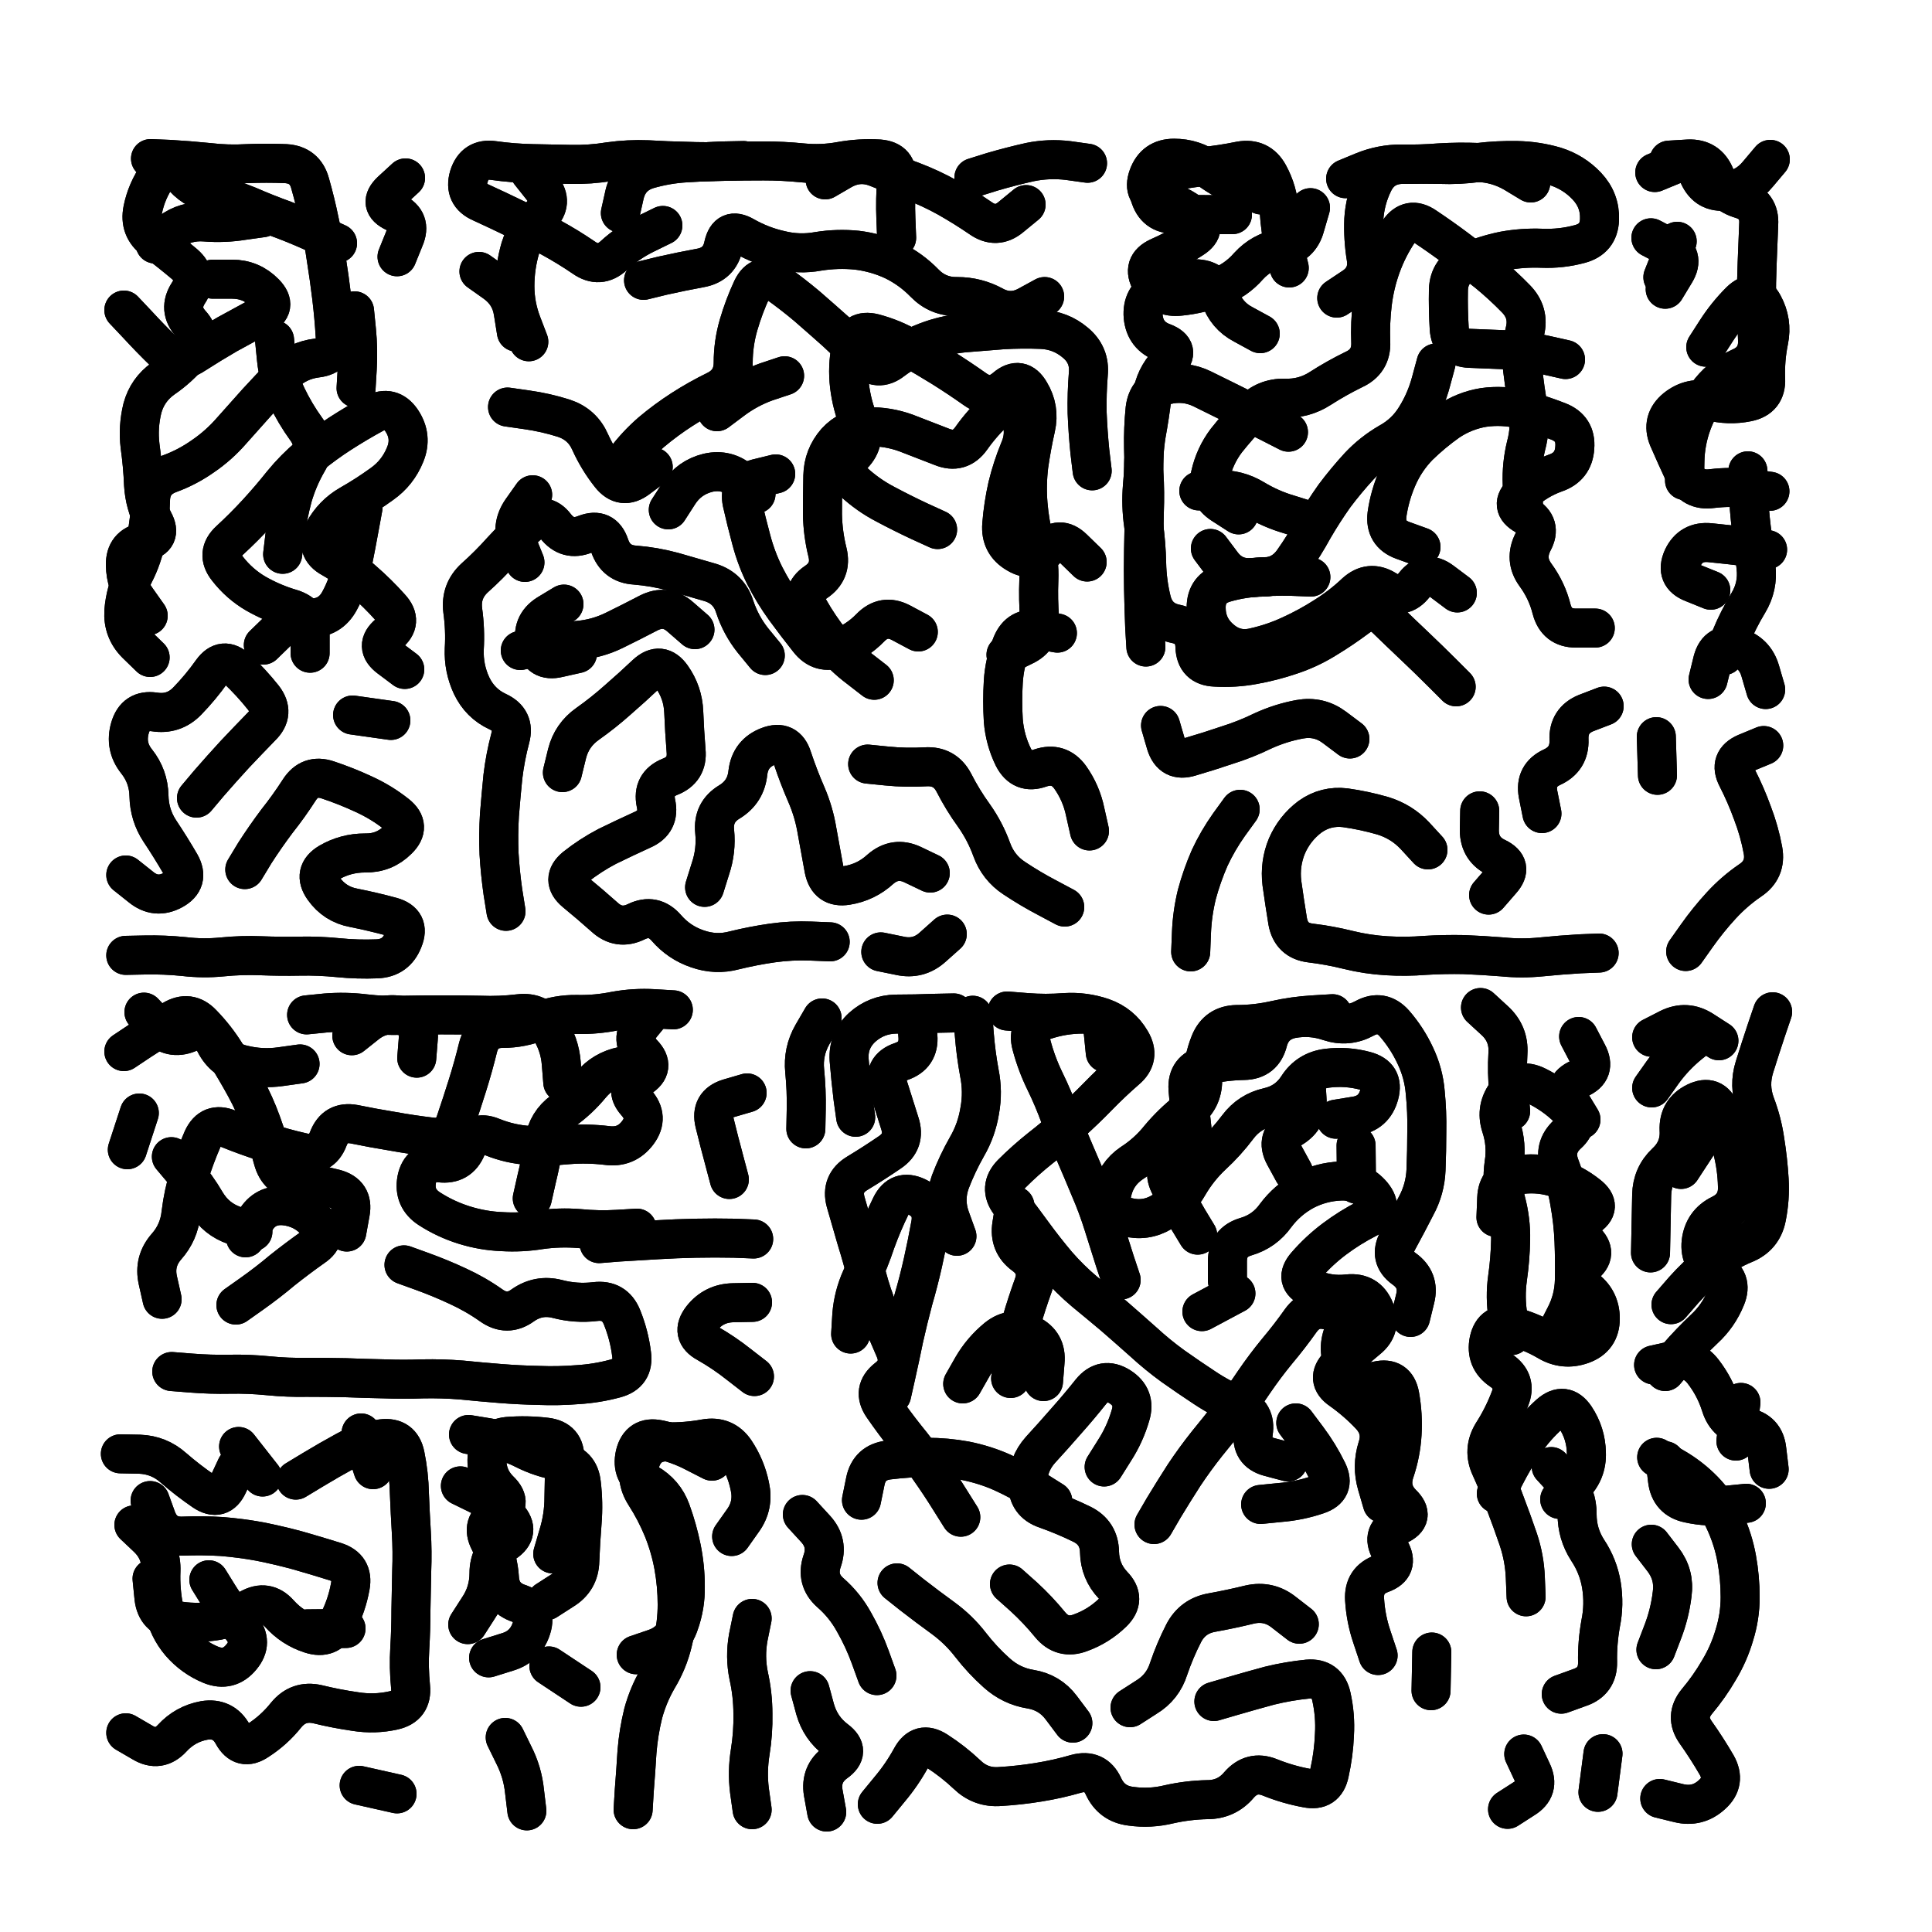 <svg xmlns="http://www.w3.org/2000/svg" viewBox="0 0 5000 5000"><title>Infinite Scribble #2891</title><defs><filter id="piece_2891_1_1_filter" x="-100" y="-100" width="5200" height="5200" filterUnits="userSpaceOnUse"><feGaussianBlur in="SourceGraphic" result="lineShape_1" stdDeviation="5050e-3"/><feColorMatrix in="lineShape_1" result="lineShape" type="matrix" values="1 0 0 0 0  0 1 0 0 0  0 0 1 0 0  0 0 0 6060e-3 -3030e-3"/><feGaussianBlur in="lineShape" result="shrank_blurred" stdDeviation="11000e-3"/><feColorMatrix in="shrank_blurred" result="shrank" type="matrix" values="1 0 0 0 0 0 1 0 0 0 0 0 1 0 0 0 0 0 9300e-3 -5800e-3"/><feColorMatrix in="lineShape" result="border_filled" type="matrix" values="0.6 0 0 0 -0.4  0 0.6 0 0 -0.4  0 0 0.6 0 -0.4  0 0 0 1 0"/><feComposite in="border_filled" in2="shrank" result="border" operator="out"/><feOffset in="lineShape" result="shapes_linestyle_bottom3" dx="-24240e-3" dy="24240e-3"/><feOffset in="lineShape" result="shapes_linestyle_bottom2" dx="-16160e-3" dy="16160e-3"/><feOffset in="lineShape" result="shapes_linestyle_bottom1" dx="-8080e-3" dy="8080e-3"/><feMerge result="shapes_linestyle_bottom"><feMergeNode in="shapes_linestyle_bottom3"/><feMergeNode in="shapes_linestyle_bottom2"/><feMergeNode in="shapes_linestyle_bottom1"/></feMerge><feGaussianBlur in="shapes_linestyle_bottom" result="shapes_linestyle_bottomcontent_blurred" stdDeviation="11000e-3"/><feColorMatrix in="shapes_linestyle_bottomcontent_blurred" result="shapes_linestyle_bottomcontent" type="matrix" values="1 0 0 0 0 0 1 0 0 0 0 0 1 0 0 0 0 0 9300e-3 -5800e-3"/><feColorMatrix in="shapes_linestyle_bottomcontent" result="shapes_linestyle_bottomdark" type="matrix" values="0.6 0 0 0 -0.1  0 0.6 0 0 -0.1  0 0 0.6 0 -0.1  0 0 0 1 0"/><feColorMatrix in="shapes_linestyle_bottom" result="shapes_linestyle_bottomborderblack" type="matrix" values="0.6 0 0 0 -0.4  0 0.6 0 0 -0.4  0 0 0.6 0 -0.4  0 0 0 1 0"/><feGaussianBlur in="lineShape" result="shapes_linestyle_frontshrank_blurred" stdDeviation="11000e-3"/><feColorMatrix in="shapes_linestyle_frontshrank_blurred" result="shapes_linestyle_frontshrank" type="matrix" values="1 0 0 0 0 0 1 0 0 0 0 0 1 0 0 0 0 0 9300e-3 -5800e-3"/><feMerge result="shapes_linestyle"><feMergeNode in="shapes_linestyle_bottomborderblack"/><feMergeNode in="shapes_linestyle_bottomdark"/><feMergeNode in="shapes_linestyle_frontshrank"/></feMerge><feComposite in="shapes_linestyle" in2="shrank" result="shapes_linestyle_cropped" operator="over"/><feComposite in="border" in2="shapes_linestyle_cropped" result="shapes" operator="over"/></filter><filter id="piece_2891_1_1_shadow" x="-100" y="-100" width="5200" height="5200" filterUnits="userSpaceOnUse"><feColorMatrix in="SourceGraphic" result="result_blackened" type="matrix" values="0 0 0 0 0  0 0 0 0 0  0 0 0 0 0  0 0 0 0.8 0"/><feGaussianBlur in="result_blackened" result="result_blurred" stdDeviation="30300e-3"/><feComposite in="SourceGraphic" in2="result_blurred" result="result" operator="over"/></filter><filter id="piece_2891_1_1_overall" x="-100" y="-100" width="5200" height="5200" filterUnits="userSpaceOnUse"><feTurbulence result="background_texture_bumps" type="fractalNoise" baseFrequency="66e-3" numOctaves="3"/><feDiffuseLighting in="background_texture_bumps" result="background_texture" surfaceScale="1" diffuseConstant="2" lighting-color="#aaa"><feDistantLight azimuth="225" elevation="20"/></feDiffuseLighting><feColorMatrix in="background_texture" result="background_texturelightened" type="matrix" values="0.6 0 0 0 0.8  0 0.6 0 0 0.8  0 0 0.6 0 0.8  0 0 0 1 0"/><feColorMatrix in="SourceGraphic" result="background_darkened" type="matrix" values="2 0 0 0 -1  0 2 0 0 -1  0 0 2 0 -1  0 0 0 1 0"/><feMorphology in="background_darkened" result="background_glow_1_thicken" operator="dilate" radius="120000e-3"/><feColorMatrix in="background_glow_1_thicken" result="background_glow_1_thicken_colored" type="matrix" values="1.5 0 0 0 -0.2  0 1.5 0 0 -0.2  0 0 1.5 0 -0.2  0 0 0 0.4 0"/><feGaussianBlur in="background_glow_1_thicken_colored" result="background_glow_1" stdDeviation="225000e-3"/><feMorphology in="background_darkened" result="background_glow_2_thicken" operator="dilate" radius="22500e-3"/><feColorMatrix in="background_glow_2_thicken" result="background_glow_2_thicken_colored" type="matrix" values="0 0 0 0 0  0 0 0 0 0  0 0 0 0 0  0 0 0 0.5 0"/><feGaussianBlur in="background_glow_2_thicken_colored" result="background_glow_2" stdDeviation="45000e-3"/><feComposite in="background_glow_1" in2="background_glow_2" result="background_glow" operator="out"/><feBlend in="background_glow" in2="background_texturelightened" result="background" mode="darken"/></filter><clipPath id="piece_2891_1_1_clip"><rect x="0" y="0" width="5000" height="5000"/></clipPath><g id="layer_2" filter="url(#piece_2891_1_1_filter)" stroke-width="101" stroke-linecap="round" fill="none"><path d="M 682 2202 Q 682 2202 708 2159 Q 735 2117 765 2077 Q 796 2038 823 1996 Q 850 1954 897 1970 Q 945 1986 990 2007 Q 1036 2028 1075 2059 Q 1114 2090 1078 2125 Q 1043 2160 993 2159 Q 943 2159 900 2184 Q 857 2210 886 2251 Q 915 2292 964 2301 Q 1014 2311 1062 2324 Q 1111 2338 1092 2384 Q 1074 2431 1024 2433 Q 974 2435 924 2430 Q 874 2425 824 2426 Q 774 2427 724 2425 Q 674 2423 624 2428 Q 574 2433 524 2427 Q 474 2422 424 2423 L 374 2424 M 851 1642 Q 851 1642 851 1592 Q 851 1542 803 1527 Q 755 1513 711 1488 Q 668 1463 637 1423 Q 606 1384 643 1350 Q 680 1316 714 1279 Q 748 1242 779 1203 Q 811 1164 849 1132 Q 888 1100 930 1073 Q 972 1046 1016 1022 Q 1060 999 1088 1040 Q 1116 1082 1097 1128 Q 1078 1175 1037 1204 Q 997 1233 953 1258 Q 910 1283 886 1327 Q 863 1372 907 1396 Q 951 1421 988 1454 Q 1026 1487 1059 1524 Q 1093 1561 1054 1592 Q 1016 1624 1056 1654 L 1096 1684 M 438 362 Q 438 362 488 364 Q 538 367 588 372 Q 638 378 688 375 Q 738 373 788 375 Q 838 378 851 426 Q 865 475 875 524 Q 886 573 893 622 Q 901 672 907 722 Q 913 772 916 822 Q 919 872 869 878 Q 819 884 783 919 Q 748 955 714 992 Q 681 1029 648 1066 Q 615 1104 574 1132 Q 533 1161 486 1178 Q 439 1196 438 1246 Q 437 1296 427 1345 Q 418 1394 395 1438 Q 373 1483 369 1533 Q 366 1583 401 1618 L 437 1653 M 557 2017 Q 557 2017 589 1979 Q 622 1941 656 1904 Q 690 1868 725 1832 Q 761 1797 730 1757 Q 699 1718 662 1683 Q 626 1649 597 1689 Q 568 1730 533 1766 Q 498 1802 448 1794 Q 399 1787 385 1835 Q 371 1883 402 1922 Q 433 1961 434 2011 Q 435 2061 462 2102 Q 490 2144 515 2187 Q 540 2231 496 2255 Q 452 2279 413 2247 L 374 2216 M 450 583 Q 450 583 489 552 Q 529 522 579 526 Q 629 530 678 522 L 728 515 M 1076 616 Q 1076 616 1095 569 Q 1115 523 1070 501 Q 1025 480 1061 446 L 1098 412 M 961 1802 L 1060 1816 M 369 754 Q 369 754 403 790 Q 437 827 473 862 Q 509 897 551 869 Q 593 842 636 817 Q 680 793 724 769 Q 769 746 734 710 Q 699 674 649 674 L 599 674" stroke="hsl(39,100%,68%)"/><path d="M 1636 1183 Q 1636 1183 1666 1143 Q 1696 1103 1734 1070 Q 1772 1038 1814 1011 Q 1856 984 1901 962 Q 1946 940 1946 890 Q 1946 840 1960 792 Q 1974 744 1995 699 Q 2017 654 2058 683 Q 2099 712 2137 744 Q 2175 777 2212 810 Q 2249 844 2284 879 Q 2320 915 2359 884 Q 2399 854 2446 836 Q 2493 818 2543 813 Q 2593 809 2643 805 Q 2693 802 2743 804 Q 2793 806 2831 838 Q 2870 870 2865 920 Q 2861 970 2862 1020 Q 2864 1070 2869 1120 L 2875 1170 M 2311 1712 Q 2311 1712 2271 1681 Q 2231 1651 2199 1612 Q 2168 1573 2143 1529 Q 2119 1486 2160 1458 Q 2202 1430 2190 1381 Q 2178 1333 2177 1283 Q 2177 1233 2178 1183 Q 2179 1133 2212 1095 Q 2246 1058 2296 1056 Q 2346 1055 2393 1072 Q 2440 1090 2486 1108 Q 2533 1127 2562 1086 Q 2591 1045 2628 1011 Q 2665 978 2686 1023 Q 2707 1069 2687 1115 Q 2668 1161 2656 1210 Q 2645 1259 2641 1309 Q 2637 1359 2680 1384 Q 2723 1410 2756 1373 Q 2790 1336 2826 1371 L 2862 1406 M 1358 2310 Q 1358 2310 1350 2260 Q 1343 2211 1340 2161 Q 1338 2111 1341 2061 Q 1345 2011 1350 1961 Q 1356 1911 1369 1862 Q 1382 1814 1336 1793 Q 1291 1772 1269 1726 Q 1248 1681 1250 1631 Q 1253 1581 1246 1531 Q 1240 1481 1277 1447 Q 1314 1414 1347 1377 Q 1381 1340 1418 1307 Q 1456 1274 1486 1313 Q 1517 1353 1563 1334 Q 1610 1316 1626 1363 Q 1642 1411 1692 1414 Q 1742 1418 1790 1431 Q 1839 1445 1887 1459 Q 1935 1474 1950 1522 Q 1966 1570 1997 1609 L 2029 1648 M 2369 567 Q 2369 567 2367 517 Q 2365 467 2369 417 Q 2374 367 2324 363 Q 2274 360 2224 369 Q 2175 378 2125 373 Q 2075 368 2025 368 Q 1975 368 1925 369 Q 1875 371 1825 369 Q 1775 368 1725 365 Q 1675 363 1625 370 Q 1576 378 1526 377 Q 1476 376 1426 375 Q 1376 374 1326 367 Q 1277 360 1262 408 Q 1248 456 1294 476 Q 1340 497 1385 519 Q 1430 542 1474 566 Q 1518 590 1559 618 Q 1600 647 1637 613 Q 1674 579 1719 557 L 1764 535 M 1504 1951 Q 1504 1951 1516 1902 Q 1528 1854 1569 1825 Q 1610 1796 1647 1763 Q 1685 1730 1721 1696 Q 1758 1662 1787 1703 Q 1816 1744 1818 1794 Q 1820 1844 1824 1894 Q 1829 1944 1782 1962 Q 1736 1981 1746 2030 Q 1757 2079 1711 2099 Q 1665 2120 1620 2142 Q 1576 2165 1537 2196 Q 1499 2228 1537 2260 Q 1576 2292 1613 2325 Q 1650 2359 1695 2337 Q 1740 2315 1773 2353 Q 1806 2391 1853 2407 Q 1901 2424 1949 2411 Q 1998 2399 2047 2392 Q 2097 2385 2147 2387 L 2197 2389 M 2456 2211 Q 2456 2211 2410 2189 Q 2365 2168 2327 2201 Q 2290 2235 2240 2243 Q 2191 2251 2181 2201 Q 2172 2152 2163 2102 Q 2155 2053 2135 2007 Q 2115 1961 2099 1913 Q 2084 1865 2037 1883 Q 1990 1901 1984 1951 Q 1979 2001 1936 2027 Q 1893 2053 1898 2103 Q 1903 2153 1887 2200 L 1872 2248 M 2005 1230 Q 2005 1230 1967 1197 Q 1930 1164 1881 1175 Q 1832 1187 1805 1229 L 1778 1271 M 2569 411 Q 2569 411 2617 396 Q 2665 382 2714 371 Q 2763 361 2813 367 L 2863 374 M 1508 1515 Q 1508 1515 1465 1541 Q 1423 1568 1434 1617 Q 1445 1666 1494 1654 L 1543 1643 M 2804 2299 Q 2804 2299 2759 2275 Q 2715 2252 2673 2224 Q 2632 2197 2615 2150 Q 2598 2103 2569 2062 Q 2540 2022 2517 1977 Q 2494 1933 2444 1936 Q 2394 1939 2344 1934 L 2294 1929 M 2785 1590 Q 2785 1590 2735 1581 Q 2686 1573 2667 1619 Q 2648 1666 2645 1716 Q 2642 1766 2645 1816 Q 2649 1866 2671 1911 Q 2694 1956 2741 1939 Q 2789 1923 2818 1963 Q 2847 2004 2857 2053 L 2868 2102 M 2500 2369 Q 2500 2369 2463 2402 Q 2426 2436 2377 2425 L 2328 2415 M 1385 811 Q 1385 811 1377 761 Q 1370 712 1329 683 L 1288 654" stroke="hsl(19,100%,66%)"/><path d="M 3726 1367 Q 3726 1367 3679 1350 Q 3632 1333 3638 1283 Q 3645 1234 3665 1188 Q 3685 1142 3720 1106 Q 3756 1071 3797 1042 Q 3839 1014 3888 1006 Q 3938 999 3986 1011 Q 4035 1024 4081 1042 Q 4128 1060 4124 1110 Q 4121 1160 4073 1176 Q 4026 1193 3989 1227 Q 3953 1261 3996 1285 Q 4040 1310 4016 1354 Q 3993 1399 4022 1439 Q 4052 1480 4064 1528 Q 4077 1577 4127 1577 L 4177 1577 M 3508 723 Q 3508 723 3550 695 Q 3592 668 3584 618 Q 3576 569 3578 519 Q 3581 469 3603 424 Q 3625 379 3675 377 Q 3725 376 3775 377 Q 3825 379 3875 372 Q 3925 366 3975 367 Q 4025 368 4073 382 Q 4121 397 4155 433 Q 4190 470 4188 520 Q 4186 570 4137 583 Q 4089 596 4039 594 Q 3989 592 3940 601 Q 3891 611 3845 631 Q 3799 651 3797 701 Q 3796 751 3799 801 Q 3802 851 3852 853 Q 3902 855 3952 857 Q 4002 860 4051 871 L 4100 882 M 3817 1729 Q 3817 1729 3781 1693 Q 3746 1658 3709 1623 Q 3673 1589 3637 1554 Q 3602 1519 3562 1549 Q 3522 1579 3479 1605 Q 3437 1631 3389 1647 Q 3342 1663 3292 1672 Q 3243 1681 3193 1678 Q 3143 1676 3141 1626 Q 3140 1576 3091 1566 Q 3042 1556 3029 1507 Q 3017 1459 3016 1409 Q 3015 1359 3008 1309 Q 3001 1260 3005 1210 Q 3010 1160 3008 1110 Q 3007 1060 3012 1010 Q 3018 960 3066 948 Q 3115 936 3160 958 Q 3205 980 3249 1002 Q 3294 1025 3338 1047 L 3383 1070 M 3542 1864 Q 3542 1864 3502 1834 Q 3462 1804 3412 1813 Q 3363 1822 3317 1843 Q 3272 1865 3224 1880 Q 3177 1896 3129 1910 Q 3081 1925 3066 1877 L 3052 1829 M 3433 1298 Q 3433 1298 3385 1283 Q 3337 1269 3294 1243 Q 3251 1217 3201 1219 L 3151 1222 M 3312 456 Q 3312 456 3265 438 Q 3218 420 3177 390 Q 3137 361 3087 361 Q 3037 361 3020 408 Q 3003 455 3051 467 Q 3100 479 3138 510 Q 3177 542 3135 569 Q 3093 597 3047 617 Q 3002 638 3027 681 Q 3053 724 3103 718 Q 3153 713 3200 695 Q 3247 678 3280 640 Q 3314 603 3363 594 Q 3413 586 3426 537 L 3440 489 M 3258 2046 Q 3258 2046 3229 2086 Q 3200 2127 3179 2172 Q 3159 2218 3146 2266 Q 3134 2315 3132 2365 L 3130 2415 M 3744 2151 Q 3744 2151 3710 2114 Q 3676 2078 3628 2063 Q 3580 2049 3530 2042 Q 3480 2036 3439 2065 Q 3399 2095 3379 2141 Q 3360 2187 3366 2237 Q 3373 2287 3381 2336 Q 3390 2386 3440 2392 Q 3490 2398 3538 2410 Q 3587 2422 3637 2425 Q 3687 2428 3737 2424 Q 3787 2421 3837 2422 Q 3887 2424 3937 2428 Q 3987 2433 4037 2428 Q 4087 2423 4137 2420 L 4187 2418 M 4039 2057 Q 4039 2057 4029 2007 Q 4020 1958 4065 1937 Q 4111 1916 4109 1866 Q 4107 1816 4153 1797 L 4200 1779 M 3181 1371 Q 3181 1371 3211 1411 Q 3241 1451 3291 1446 Q 3341 1442 3391 1443 L 3441 1445 M 3878 2050 Q 3878 2050 3877 2100 Q 3877 2150 3922 2171 Q 3967 2193 3934 2230 L 3901 2268" stroke="hsl(351,100%,63%)"/><path d="M 4463 850 Q 4463 850 4490 808 Q 4517 766 4552 731 Q 4588 696 4612 740 Q 4636 784 4626 833 Q 4616 882 4618 932 Q 4620 982 4571 992 Q 4522 1002 4473 989 Q 4425 977 4386 1008 Q 4347 1040 4366 1086 Q 4386 1132 4407 1177 Q 4429 1223 4479 1216 Q 4529 1210 4579 1216 L 4629 1223 M 4476 1479 Q 4476 1479 4429 1460 Q 4383 1442 4403 1396 Q 4424 1351 4474 1356 Q 4524 1361 4573 1367 L 4623 1374 M 4411 2414 Q 4411 2414 4440 2373 Q 4469 2332 4503 2295 Q 4537 2258 4578 2230 Q 4620 2202 4611 2152 Q 4602 2103 4584 2056 Q 4567 2009 4544 1964 Q 4521 1920 4567 1900 L 4613 1881 M 4331 398 Q 4331 398 4377 379 Q 4424 361 4445 406 Q 4466 452 4516 446 Q 4566 441 4598 402 L 4630 364 M 4358 700 Q 4358 700 4384 657 Q 4410 614 4365 590 L 4321 567 M 4469 1710 Q 4469 1710 4481 1661 Q 4494 1613 4542 1626 Q 4590 1640 4604 1688 L 4618 1736 M 4338 1958 L 4335 1858" stroke="hsl(310,100%,64%)"/><path d="M 1936 3004 Q 1936 3004 1923 2955 Q 1910 2907 1898 2858 Q 1886 2809 1934 2794 L 1982 2780 M 468 3314 Q 468 3314 457 3265 Q 446 3216 479 3178 Q 512 3141 517 3091 Q 523 3041 538 2993 Q 553 2945 573 2899 Q 594 2854 640 2873 Q 687 2892 734 2907 Q 782 2923 831 2934 Q 880 2946 898 2899 Q 916 2852 965 2861 Q 1014 2871 1063 2879 Q 1113 2888 1163 2894 Q 1213 2901 1228 2853 Q 1244 2806 1259 2758 Q 1274 2710 1286 2661 Q 1299 2613 1349 2613 Q 1399 2613 1445 2594 Q 1492 2576 1542 2577 Q 1592 2578 1641 2568 Q 1691 2559 1741 2562 L 1791 2565 M 1599 3170 Q 1599 3170 1649 3166 Q 1699 3163 1749 3160 Q 1799 3157 1849 3156 Q 1899 3155 1949 3156 L 1999 3158 M 1426 3053 Q 1426 3053 1437 3004 Q 1449 2955 1457 2905 Q 1465 2856 1505 2827 Q 1546 2798 1578 2759 Q 1610 2721 1659 2711 L 1708 2701 M 1094 3225 Q 1094 3225 1141 3242 Q 1188 3259 1233 3280 Q 1279 3301 1320 3330 Q 1361 3359 1401 3330 Q 1442 3301 1490 3313 Q 1539 3326 1589 3320 Q 1639 3314 1658 3360 Q 1677 3407 1683 3456 Q 1690 3506 1641 3519 Q 1593 3532 1543 3535 Q 1493 3539 1443 3537 Q 1393 3536 1343 3532 Q 1293 3528 1243 3523 Q 1193 3519 1143 3520 Q 1093 3522 1043 3520 Q 993 3519 943 3517 Q 893 3516 843 3516 Q 793 3517 743 3512 Q 693 3507 643 3508 Q 593 3509 543 3505 L 493 3501 M 959 2632 Q 959 2632 998 2601 Q 1038 2570 1087 2580 Q 1136 2590 1131 2640 L 1127 2690 M 659 3329 Q 659 3329 700 3300 Q 741 3271 779 3239 Q 818 3208 859 3179 Q 901 3151 867 3114 Q 834 3077 784 3072 Q 734 3068 709 3111 L 684 3155 M 1996 3322 Q 1996 3322 1946 3323 Q 1896 3324 1865 3363 Q 1834 3403 1878 3427 Q 1922 3452 1961 3483 L 2001 3514 M 421 2571 Q 421 2571 455 2607 Q 490 2644 536 2625 Q 583 2606 605 2651 Q 628 2696 677 2707 Q 726 2719 775 2712 L 825 2705 M 378 2927 L 409 2832" stroke="hsl(10,100%,65%)"/><path d="M 3148 3148 Q 3148 3148 3122 3105 Q 3097 3062 3075 3017 Q 3053 2972 3096 2946 Q 3139 2920 3133 2870 Q 3127 2820 3123 2770 Q 3120 2720 3169 2708 Q 3218 2697 3268 2696 Q 3318 2695 3330 2646 Q 3343 2598 3392 2588 Q 3441 2579 3488 2595 Q 3536 2611 3580 2587 Q 3624 2563 3657 2600 Q 3690 2638 3711 2683 Q 3733 2729 3737 2779 Q 3742 2829 3741 2879 Q 3741 2929 3739 2979 Q 3737 3029 3713 3073 Q 3690 3118 3666 3162 Q 3642 3206 3682 3235 Q 3723 3264 3711 3312 L 3699 3361 M 3035 3897 Q 3035 3897 3060 3854 Q 3086 3811 3113 3769 Q 3141 3727 3172 3688 Q 3204 3649 3235 3609 Q 3266 3570 3294 3528 Q 3322 3487 3354 3448 Q 3386 3410 3415 3369 Q 3444 3329 3491 3344 Q 3539 3360 3523 3407 Q 3507 3455 3535 3496 Q 3564 3537 3613 3525 Q 3662 3514 3671 3563 Q 3680 3613 3677 3663 Q 3674 3713 3658 3760 Q 3642 3808 3677 3843 Q 3713 3878 3667 3899 Q 3622 3920 3646 3963 Q 3671 4007 3624 4024 Q 3577 4041 3580 4091 Q 3583 4141 3599 4188 L 3615 4236 M 2535 3878 Q 2535 3878 2508 3835 Q 2482 3793 2453 3752 Q 2425 3711 2393 3672 Q 2362 3633 2333 3591 Q 2305 3550 2344 3519 Q 2384 3489 2364 3443 Q 2344 3397 2324 3350 Q 2305 3304 2292 3255 Q 2280 3207 2265 3159 Q 2251 3111 2237 3062 Q 2224 3014 2267 2988 Q 2310 2962 2351 2934 Q 2393 2906 2377 2858 Q 2362 2811 2347 2763 Q 2333 2715 2380 2699 Q 2428 2683 2424 2633 L 2420 2583 M 3190 4355 Q 3190 4355 3238 4341 Q 3286 4327 3334 4314 Q 3383 4302 3433 4297 Q 3483 4293 3494 4342 Q 3505 4391 3502 4441 Q 3500 4491 3489 4540 Q 3479 4589 3430 4579 Q 3381 4570 3334 4551 Q 3288 4533 3255 4571 Q 3223 4609 3173 4609 Q 3123 4610 3074 4621 Q 3025 4633 2975 4626 Q 2925 4620 2904 4574 Q 2883 4529 2834 4542 Q 2786 4556 2736 4564 Q 2687 4572 2637 4575 Q 2587 4579 2551 4544 Q 2515 4510 2473 4483 Q 2431 4456 2407 4500 Q 2383 4544 2351 4582 L 2319 4621 M 2318 4288 Q 2318 4288 2301 4241 Q 2284 4194 2259 4150 Q 2235 4106 2197 4073 Q 2160 4040 2176 3992 Q 2193 3945 2159 3908 L 2125 3871 M 2973 4371 Q 2973 4371 3015 4344 Q 3058 4318 3073 4270 Q 3089 4223 3112 4178 Q 3135 4134 3184 4125 Q 3234 4116 3283 4104 Q 3332 4093 3371 4124 L 3411 4155 M 2525 3151 Q 2525 3151 2508 3104 Q 2491 3057 2508 3010 Q 2526 2963 2551 2919 Q 2576 2876 2584 2826 Q 2593 2777 2583 2728 Q 2574 2679 2570 2629 L 2566 2579 M 3396 2985 Q 3396 2985 3372 2941 Q 3349 2897 3392 2871 Q 3435 2845 3431 2795 L 3428 2745 M 2661 4051 Q 2661 4051 2698 4084 Q 2735 4118 2766 4156 Q 2798 4195 2845 4177 Q 2892 4160 2928 4125 Q 2964 4090 2929 4054 Q 2895 4018 2894 3968 Q 2893 3918 2848 3896 Q 2803 3874 2755 3857 Q 2708 3841 2708 3791 Q 2708 3741 2741 3704 Q 2775 3667 2808 3629 Q 2841 3592 2872 3553 Q 2904 3514 2946 3540 Q 2989 3567 2974 3615 Q 2960 3663 2933 3705 L 2906 3748 M 2188 4641 Q 2188 4641 2179 4591 Q 2171 4542 2211 4513 Q 2252 4484 2212 4454 Q 2172 4424 2158 4375 L 2145 4327 M 2370 4048 Q 2370 4048 2409 4079 Q 2449 4110 2489 4139 Q 2530 4169 2560 4208 Q 2591 4248 2628 4281 Q 2666 4315 2715 4323 Q 2765 4331 2795 4371 L 2825 4411 M 2950 3264 Q 2950 3264 2934 3216 Q 2919 3169 2904 3121 Q 2889 3073 2869 3027 Q 2850 2981 2830 2935 Q 2810 2889 2792 2842 Q 2775 2795 2753 2750 Q 2731 2705 2718 2656 Q 2705 2608 2752 2592 Q 2800 2576 2850 2576 Q 2900 2576 2904 2626 L 2909 2676 M 3159 3346 L 3247 3299 M 2664 3519 Q 2664 3519 2671 3469 Q 2678 3420 2692 3372 Q 2706 3324 2723 3277 Q 2740 3230 2699 3200 Q 2659 3171 2667 3121 L 2675 3072 M 3754 4227 L 3752 4327 M 3559 3016 L 3558 2916 M 2176 2586 Q 2176 2586 2151 2629 Q 2126 2673 2131 2723 Q 2136 2773 2135 2823 L 2134 2873 M 3311 3845 Q 3311 3845 3361 3840 Q 3411 3836 3458 3820 Q 3506 3804 3484 3759 Q 3462 3714 3432 3674 L 3402 3634" stroke="hsl(292,100%,65%)"/><path d="M 3920 3102 Q 3920 3102 3922 3052 Q 3924 3002 3973 2993 Q 4023 2984 4071 2998 Q 4119 3013 4158 3044 Q 4198 3075 4155 3102 Q 4113 3129 4150 3162 Q 4187 3196 4147 3226 Q 4108 3257 4149 3285 Q 4190 3314 4190 3364 Q 4190 3414 4143 3431 Q 4096 3448 4053 3422 Q 4010 3397 3961 3384 Q 3913 3372 3902 3421 Q 3892 3470 3933 3498 Q 3975 3526 3956 3572 Q 3938 3619 3911 3661 Q 3885 3704 3906 3749 Q 3927 3795 3944 3842 Q 3962 3889 3978 3936 Q 3994 3984 3996 4034 L 3998 4084 M 4089 4336 Q 4089 4336 4136 4319 Q 4184 4303 4183 4253 Q 4182 4203 4191 4153 Q 4201 4104 4193 4054 Q 4185 4005 4157 3963 Q 4130 3921 4130 3871 Q 4131 3821 4097 3784 L 4063 3747 M 3958 2827 Q 3958 2827 3953 2777 Q 3948 2727 3951 2677 Q 3954 2627 3917 2593 L 3880 2559 M 4134 2634 Q 4134 2634 4157 2678 Q 4181 2723 4135 2743 Q 4089 2763 4114 2806 L 4140 2849 M 4184 4590 L 4197 4490 M 3992 4491 Q 3992 4491 4013 4536 Q 4035 4581 3992 4607 L 3950 4634" stroke="hsl(266,100%,64%)"/><path d="M 4336 3723 Q 4336 3723 4379 3748 Q 4423 3773 4458 3809 Q 4493 3845 4513 3890 Q 4534 3936 4543 3985 Q 4552 4035 4552 4085 Q 4552 4135 4537 4183 Q 4523 4231 4497 4274 Q 4472 4317 4440 4355 Q 4408 4394 4437 4435 Q 4466 4476 4491 4519 Q 4516 4563 4479 4596 Q 4442 4630 4393 4618 L 4344 4606 M 4373 3328 Q 4373 3328 4406 3290 Q 4439 3253 4478 3221 Q 4517 3190 4563 3171 Q 4610 3152 4620 3103 Q 4630 3054 4627 3004 Q 4624 2954 4616 2904 Q 4609 2855 4591 2808 Q 4574 2761 4589 2713 Q 4604 2665 4620 2617 L 4636 2570 M 4322 3948 Q 4322 3948 4352 3987 Q 4383 4027 4376 4077 Q 4370 4127 4352 4174 L 4334 4221 M 4328 3484 Q 4328 3484 4377 3473 Q 4426 3462 4456 3501 Q 4487 3541 4502 3589 Q 4517 3637 4566 3645 Q 4616 3654 4621 3704 L 4627 3754 M 4323 2767 Q 4323 2767 4352 2726 Q 4381 2686 4420 2654 L 4459 2623 M 4399 2978 L 4454 2894" stroke="hsl(256,100%,63%)"/><path d="M 814 3782 Q 814 3782 857 3756 Q 900 3730 944 3706 Q 988 3682 1037 3675 Q 1087 3669 1097 3718 Q 1107 3767 1108 3817 Q 1110 3867 1113 3917 Q 1116 3967 1114 4017 Q 1113 4067 1112 4117 Q 1112 4167 1109 4217 Q 1106 4267 1111 4317 Q 1116 4367 1067 4378 Q 1018 4389 968 4381 Q 919 4374 870 4362 Q 821 4351 789 4390 Q 758 4429 716 4456 Q 675 4484 651 4440 Q 627 4396 577 4404 Q 528 4413 494 4450 Q 460 4487 417 4461 L 374 4436 M 360 3714 Q 360 3714 410 3715 Q 460 3717 497 3750 Q 535 3783 576 3811 Q 618 3839 639 3793 L 660 3748 M 844 4167 L 944 4166 M 978 4572 L 1076 4594 M 589 4040 Q 589 4040 615 4082 Q 642 4125 673 4163 Q 705 4202 673 4240 Q 641 4279 594 4260 Q 548 4241 515 4203 Q 483 4165 473 4116 Q 463 4067 465 4017 Q 467 3967 431 3932 L 395 3898" stroke="hsl(1,100%,64%)"/><path d="M 1463 4094 Q 1463 4094 1505 4067 Q 1548 4041 1549 3991 Q 1551 3941 1555 3891 Q 1559 3841 1553 3791 Q 1548 3741 1498 3733 Q 1449 3725 1404 3702 Q 1360 3680 1310 3672 L 1261 3664 M 1356 4448 Q 1356 4448 1378 4493 Q 1401 4538 1406 4588 L 1412 4638 M 1469 4263 L 1552 4318 M 1259 4156 Q 1259 4156 1286 4114 Q 1314 4073 1314 4023 Q 1314 3973 1355 3944 Q 1397 3916 1363 3878 Q 1330 3841 1285 3819 L 1240 3797" stroke="hsl(333,100%,63%)"/><path d="M 1942 3928 Q 1942 3928 1971 3887 Q 2000 3847 1989 3798 Q 1979 3749 1951 3707 Q 1923 3666 1873 3675 Q 1824 3684 1774 3683 Q 1724 3683 1707 3730 Q 1691 3778 1718 3820 Q 1745 3862 1764 3908 Q 1783 3955 1792 4004 Q 1801 4054 1801 4104 Q 1801 4154 1789 4203 Q 1777 4252 1751 4295 Q 1726 4338 1713 4386 Q 1701 4435 1697 4485 Q 1694 4535 1690 4585 L 1687 4635 M 1995 4635 Q 1995 4635 1988 4585 Q 1982 4536 1990 4486 Q 1998 4437 1997 4387 Q 1997 4337 1986 4288 Q 1976 4239 1985 4189 L 1995 4140" stroke="hsl(312,100%,64%)"/></g><g id="layer_1" filter="url(#piece_2891_1_1_filter)" stroke-width="101" stroke-linecap="round" fill="none"><path d="M 922 581 Q 922 581 876 560 Q 831 539 784 521 Q 737 504 691 484 Q 645 465 596 453 Q 547 442 516 402 Q 486 363 457 404 Q 428 445 418 494 Q 408 543 448 573 Q 488 603 526 635 Q 564 668 536 710 Q 509 752 542 789 Q 576 826 544 864 Q 512 903 471 931 Q 430 960 417 1008 Q 405 1057 411 1106 Q 418 1156 420 1206 Q 423 1256 446 1300 Q 470 1344 421 1354 Q 372 1364 373 1414 Q 374 1464 403 1504 L 432 1545 M 780 1386 Q 780 1386 786 1336 Q 793 1286 806 1237 Q 820 1189 845 1146 Q 871 1103 841 1062 Q 812 1022 790 976 Q 769 931 764 881 L 759 831 M 730 1621 Q 730 1621 766 1586 Q 803 1552 853 1551 Q 903 1551 927 1507 Q 951 1463 960 1413 Q 970 1364 979 1314 L 988 1265 M 966 756 Q 966 756 971 806 Q 976 856 973 906 L 970 956" stroke="hsl(68,100%,80%)"/><path d="M 2184 417 Q 2184 417 2227 392 Q 2271 367 2317 385 Q 2364 404 2411 421 Q 2458 439 2501 463 Q 2545 488 2586 516 Q 2627 545 2665 513 L 2704 481 M 2475 1322 Q 2475 1322 2429 1301 Q 2384 1280 2339 1256 Q 2295 1233 2258 1199 Q 2222 1165 2256 1129 Q 2291 1093 2272 1046 Q 2253 1000 2247 950 Q 2241 900 2251 851 Q 2262 802 2310 814 Q 2359 827 2402 852 Q 2446 877 2488 903 Q 2531 930 2572 959 Q 2613 988 2651 955 Q 2689 923 2714 966 Q 2740 1009 2729 1058 Q 2718 1107 2711 1156 Q 2705 1206 2709 1256 Q 2713 1306 2726 1354 Q 2739 1403 2737 1453 Q 2735 1503 2739 1553 Q 2743 1603 2697 1624 L 2652 1646 M 1714 677 Q 1714 677 1763 665 Q 1812 654 1861 645 Q 1911 636 1921 587 Q 1932 538 1975 563 Q 2019 588 2068 599 Q 2117 611 2166 602 Q 2216 594 2266 599 Q 2316 605 2361 626 Q 2406 648 2441 684 Q 2476 720 2526 719 Q 2576 719 2620 743 Q 2664 767 2708 743 L 2752 719 M 1417 836 Q 1417 836 1399 789 Q 1381 742 1381 692 Q 1381 642 1395 594 Q 1410 546 1446 511 Q 1482 476 1451 437 L 1420 398 M 1904 1017 Q 1904 1017 1944 987 Q 1984 957 2031 940 L 2079 924 M 2425 1587 Q 2425 1587 2380 1563 Q 2336 1540 2301 1576 Q 2266 1612 2219 1629 Q 2172 1647 2141 1607 Q 2110 1568 2080 1527 Q 2051 1487 2028 1442 Q 2006 1398 1993 1349 Q 1980 1301 1969 1252 Q 1959 1203 2007 1190 L 2056 1178 M 1739 1160 Q 1739 1160 1699 1190 Q 1659 1220 1628 1181 Q 1597 1142 1576 1096 Q 1556 1050 1508 1034 Q 1461 1019 1411 1012 L 1362 1005 M 1407 1407 Q 1407 1407 1388 1360 Q 1370 1314 1398 1273 L 1427 1232 M 1847 1581 Q 1847 1581 1809 1548 Q 1772 1515 1727 1538 Q 1683 1561 1638 1583 Q 1593 1605 1543 1609 Q 1493 1614 1444 1624 L 1395 1635 M 1654 503 Q 1654 503 1665 454 Q 1677 405 1725 390 Q 1773 376 1823 373 Q 1873 370 1923 368 L 1973 367" stroke="hsl(43,100%,78%)"/><path d="M 3385 645 Q 3385 645 3373 596 Q 3362 547 3359 497 Q 3356 447 3332 403 Q 3308 359 3258 368 Q 3209 378 3159 383 Q 3109 389 3060 399 Q 3011 409 3024 457 Q 3038 506 3088 506 Q 3138 507 3188 507 L 3238 507 M 3310 815 Q 3310 815 3266 791 Q 3222 768 3206 720 Q 3191 673 3141 673 Q 3091 673 3047 697 Q 3003 721 3007 771 Q 3012 821 3059 838 Q 3106 856 3071 892 Q 3037 928 3030 977 Q 3024 1027 3015 1076 Q 3007 1126 3009 1176 Q 3012 1226 3010 1276 Q 3009 1326 3008 1376 Q 3007 1426 3008 1476 Q 3009 1526 3011 1576 L 3014 1626 M 3254 1284 Q 3254 1284 3212 1257 Q 3170 1230 3181 1181 Q 3192 1132 3222 1092 Q 3253 1053 3288 1017 Q 3323 981 3373 982 Q 3423 984 3465 957 Q 3507 930 3552 908 Q 3598 887 3596 837 Q 3594 787 3600 737 Q 3606 687 3623 640 Q 3640 593 3668 551 Q 3696 510 3737 538 Q 3779 566 3819 596 Q 3859 626 3898 657 Q 3937 689 3972 725 Q 4007 761 3995 809 Q 3983 858 3989 908 Q 3995 958 4003 1007 Q 4011 1057 3998 1105 Q 3986 1154 3988 1204 L 3991 1254 M 3820 1486 Q 3820 1486 3780 1456 Q 3740 1426 3709 1465 Q 3678 1505 3635 1478 Q 3593 1452 3556 1486 Q 3520 1520 3477 1547 Q 3435 1574 3389 1595 Q 3344 1616 3295 1627 Q 3246 1639 3208 1606 Q 3170 1574 3170 1524 Q 3170 1474 3218 1460 Q 3266 1446 3316 1445 Q 3366 1445 3395 1404 Q 3424 1363 3448 1319 Q 3473 1276 3502 1235 Q 3532 1195 3566 1158 Q 3600 1122 3643 1097 Q 3687 1073 3713 1030 Q 3739 988 3752 939 L 3765 891 M 4010 425 Q 4010 425 3967 399 Q 3924 374 3874 372 Q 3824 370 3774 373 Q 3724 377 3674 376 Q 3624 376 3577 395 L 3531 414" stroke="hsl(21,100%,75%)"/><path d="M 4408 1195 Q 4408 1195 4409 1145 Q 4410 1095 4427 1048 Q 4444 1001 4475 962 Q 4507 923 4553 902 Q 4599 882 4597 832 Q 4595 782 4594 732 Q 4594 682 4596 632 Q 4598 582 4600 532 Q 4603 482 4555 467 Q 4507 453 4487 407 Q 4468 361 4418 363 L 4368 366 M 4510 1648 Q 4510 1648 4528 1601 Q 4547 1555 4573 1512 Q 4599 1469 4593 1419 Q 4588 1369 4581 1319 Q 4575 1270 4573 1220 L 4572 1170 M 4352 669 L 4389 576" stroke="hsl(8,100%,73%)"/><path d="M 369 2673 Q 369 2673 411 2645 Q 453 2618 495 2591 Q 538 2565 572 2601 Q 607 2637 633 2679 Q 660 2722 684 2766 Q 708 2810 725 2857 Q 742 2904 755 2952 Q 768 3001 817 3008 Q 867 3016 915 3028 Q 964 3041 955 3090 L 946 3140 M 1505 2753 Q 1505 2753 1501 2703 Q 1497 2653 1469 2611 Q 1442 2569 1392 2575 Q 1342 2581 1292 2579 Q 1242 2578 1192 2578 Q 1142 2578 1092 2579 Q 1042 2581 992 2575 Q 942 2569 892 2573 L 842 2578 M 492 2945 Q 492 2945 524 2983 Q 557 3021 582 3064 Q 608 3107 655 3123 L 703 3139 M 1741 2564 Q 1741 2564 1709 2603 Q 1678 2642 1712 2678 Q 1747 2714 1704 2741 Q 1662 2768 1695 2805 Q 1729 2843 1699 2883 Q 1669 2923 1619 2916 Q 1569 2910 1519 2914 Q 1469 2919 1419 2916 Q 1369 2913 1322 2894 Q 1276 2875 1256 2921 Q 1237 2967 1187 2961 Q 1137 2955 1127 3004 Q 1118 3053 1160 3080 Q 1202 3107 1250 3122 Q 1298 3137 1348 3139 Q 1398 3142 1447 3134 Q 1497 3127 1547 3131 Q 1597 3136 1647 3133 L 1697 3130" stroke="hsl(34,100%,77%)"/><path d="M 2773 3836 Q 2773 3836 2730 3809 Q 2688 3783 2642 3762 Q 2597 3742 2547 3732 Q 2498 3723 2448 3723 Q 2398 3724 2348 3730 Q 2298 3736 2288 3785 L 2278 3834 M 3382 3735 Q 3382 3735 3333 3722 Q 3285 3709 3292 3659 Q 3300 3610 3254 3590 Q 3208 3571 3166 3543 Q 3125 3516 3084 3487 Q 3044 3458 3007 3424 Q 2970 3391 2932 3358 Q 2894 3326 2855 3294 Q 2817 3262 2784 3224 Q 2752 3186 2722 3145 Q 2693 3105 2662 3065 Q 2632 3025 2667 2989 Q 2702 2954 2741 2923 Q 2781 2892 2818 2858 Q 2855 2825 2890 2789 Q 2925 2753 2963 2720 Q 3001 2688 2975 2645 Q 2950 2602 2902 2585 Q 2855 2569 2805 2572 Q 2755 2576 2705 2572 L 2655 2568 M 2356 3561 Q 2356 3561 2367 3512 Q 2378 3463 2388 3414 Q 2399 3365 2412 3316 Q 2426 3268 2437 3219 Q 2448 3170 2457 3120 Q 2466 3071 2421 3049 Q 2376 3028 2354 3073 Q 2332 3118 2315 3165 Q 2299 3213 2278 3258 Q 2257 3304 2253 3354 L 2250 3404 M 3497 2575 Q 3497 2575 3447 2578 Q 3397 2581 3348 2592 Q 3299 2603 3249 2603 Q 3199 2604 3180 2650 Q 3161 2697 3161 2747 Q 3161 2797 3121 2827 Q 3082 2858 3050 2896 Q 3019 2935 2977 2962 Q 2936 2990 2926 3039 Q 2916 3088 2964 3101 Q 3013 3114 3056 3088 Q 3099 3063 3124 3019 Q 3149 2976 3185 2942 Q 3222 2908 3252 2868 Q 3282 2828 3331 2817 Q 3380 2806 3407 2764 Q 3434 2722 3484 2716 Q 3534 2710 3582 2723 Q 3631 2736 3618 2784 Q 3605 2833 3555 2840 L 3506 2848 M 2517 2573 Q 2517 2573 2467 2574 Q 2417 2576 2367 2576 Q 2317 2577 2280 2610 Q 2243 2644 2246 2694 Q 2250 2744 2256 2793 L 2263 2843 M 3225 3266 Q 3225 3266 3225 3216 Q 3225 3166 3273 3152 Q 3321 3138 3350 3097 Q 3380 3057 3424 3033 Q 3468 3010 3518 3008 Q 3568 3006 3600 3044 Q 3632 3083 3587 3105 Q 3542 3128 3502 3158 Q 3462 3188 3429 3226 Q 3396 3264 3441 3285 Q 3487 3306 3537 3300 Q 3587 3295 3606 3341 Q 3626 3387 3587 3418 Q 3548 3450 3513 3485 Q 3478 3521 3519 3549 Q 3560 3578 3594 3614 Q 3629 3651 3613 3698 Q 3598 3746 3612 3794 L 3626 3842 M 2749 3527 Q 2749 3527 2753 3477 Q 2758 3427 2713 3405 Q 2668 3383 2629 3414 Q 2590 3446 2565 3489 L 2540 3533" stroke="hsl(0,100%,72%)"/><path d="M 3921 3817 Q 3921 3817 3943 3772 Q 3966 3727 3994 3685 Q 4022 3644 4059 3611 Q 4097 3578 4125 3619 Q 4153 3661 4154 3711 Q 4156 3761 4120 3796 L 4085 3832 M 4076 3403 Q 4076 3403 4099 3358 Q 4122 3314 4123 3264 Q 4124 3214 4122 3164 Q 4120 3114 4111 3064 Q 4103 3015 4085 2968 Q 4068 2921 4105 2887 Q 4142 2854 4106 2819 Q 4070 2784 4025 2762 Q 3980 2740 3949 2779 Q 3918 2819 3933 2866 Q 3949 2914 3941 2963 Q 3934 3013 3946 3061 Q 3959 3110 3958 3160 Q 3957 3210 3950 3259 Q 3943 3309 3951 3358 L 3960 3408" stroke="hsl(312,100%,72%)"/><path d="M 4358 3501 Q 4358 3501 4390 3463 Q 4423 3425 4459 3391 Q 4496 3357 4515 3310 Q 4534 3264 4490 3240 Q 4446 3216 4451 3166 Q 4457 3116 4502 3094 Q 4547 3072 4545 3022 Q 4544 2972 4531 2923 Q 4519 2875 4500 2828 Q 4482 2782 4437 2804 Q 4392 2826 4394 2876 Q 4397 2926 4360 2960 Q 4324 2994 4323 3044 Q 4322 3094 4321 3144 L 4320 3194 M 4541 3681 L 4554 3581 M 4497 2645 Q 4497 2645 4455 2618 Q 4413 2591 4368 2613 L 4323 2636 M 4358 3732 Q 4358 3732 4364 3782 Q 4370 3832 4419 3842 Q 4468 3853 4518 3847 L 4568 3842" stroke="hsl(295,100%,72%)"/><path d="M 437 3835 Q 437 3835 454 3882 Q 472 3929 522 3927 Q 572 3925 622 3928 Q 672 3932 721 3941 Q 771 3951 819 3964 Q 868 3978 916 3993 Q 964 4008 955 4057 Q 946 4107 923 4151 Q 900 4196 852 4180 Q 805 4165 771 4127 Q 738 4090 694 4115 Q 651 4140 601 4147 Q 552 4154 502 4145 Q 453 4137 447 4087 L 442 4037 M 666 3695 L 728 3774 M 1014 3755 L 983 3660" stroke="hsl(25,100%,76%)"/><path d="M 1479 3973 Q 1479 3973 1493 3925 Q 1508 3877 1508 3827 Q 1509 3777 1510 3727 Q 1512 3677 1462 3671 Q 1412 3665 1362 3669 Q 1312 3674 1309 3724 Q 1306 3774 1342 3809 Q 1378 3844 1335 3870 Q 1292 3896 1315 3940 Q 1338 3985 1341 4035 Q 1344 4085 1391 4101 Q 1439 4117 1424 4165 Q 1409 4213 1361 4227 L 1313 4242" stroke="hsl(16,100%,75%)"/><path d="M 1891 3733 Q 1891 3733 1846 3710 Q 1802 3687 1753 3677 Q 1704 3667 1692 3716 Q 1681 3765 1724 3790 Q 1768 3815 1785 3862 Q 1802 3909 1812 3958 Q 1822 4007 1822 4057 Q 1823 4107 1806 4154 Q 1790 4202 1742 4218 L 1695 4234" stroke="hsl(9,100%,74%)"/></g></defs><g filter="url(#piece_2891_1_1_overall)" clip-path="url(#piece_2891_1_1_clip)"><use href="#layer_2"/><use href="#layer_1"/></g><g clip-path="url(#piece_2891_1_1_clip)"><use href="#layer_2" filter="url(#piece_2891_1_1_shadow)"/><use href="#layer_1" filter="url(#piece_2891_1_1_shadow)"/></g></svg>